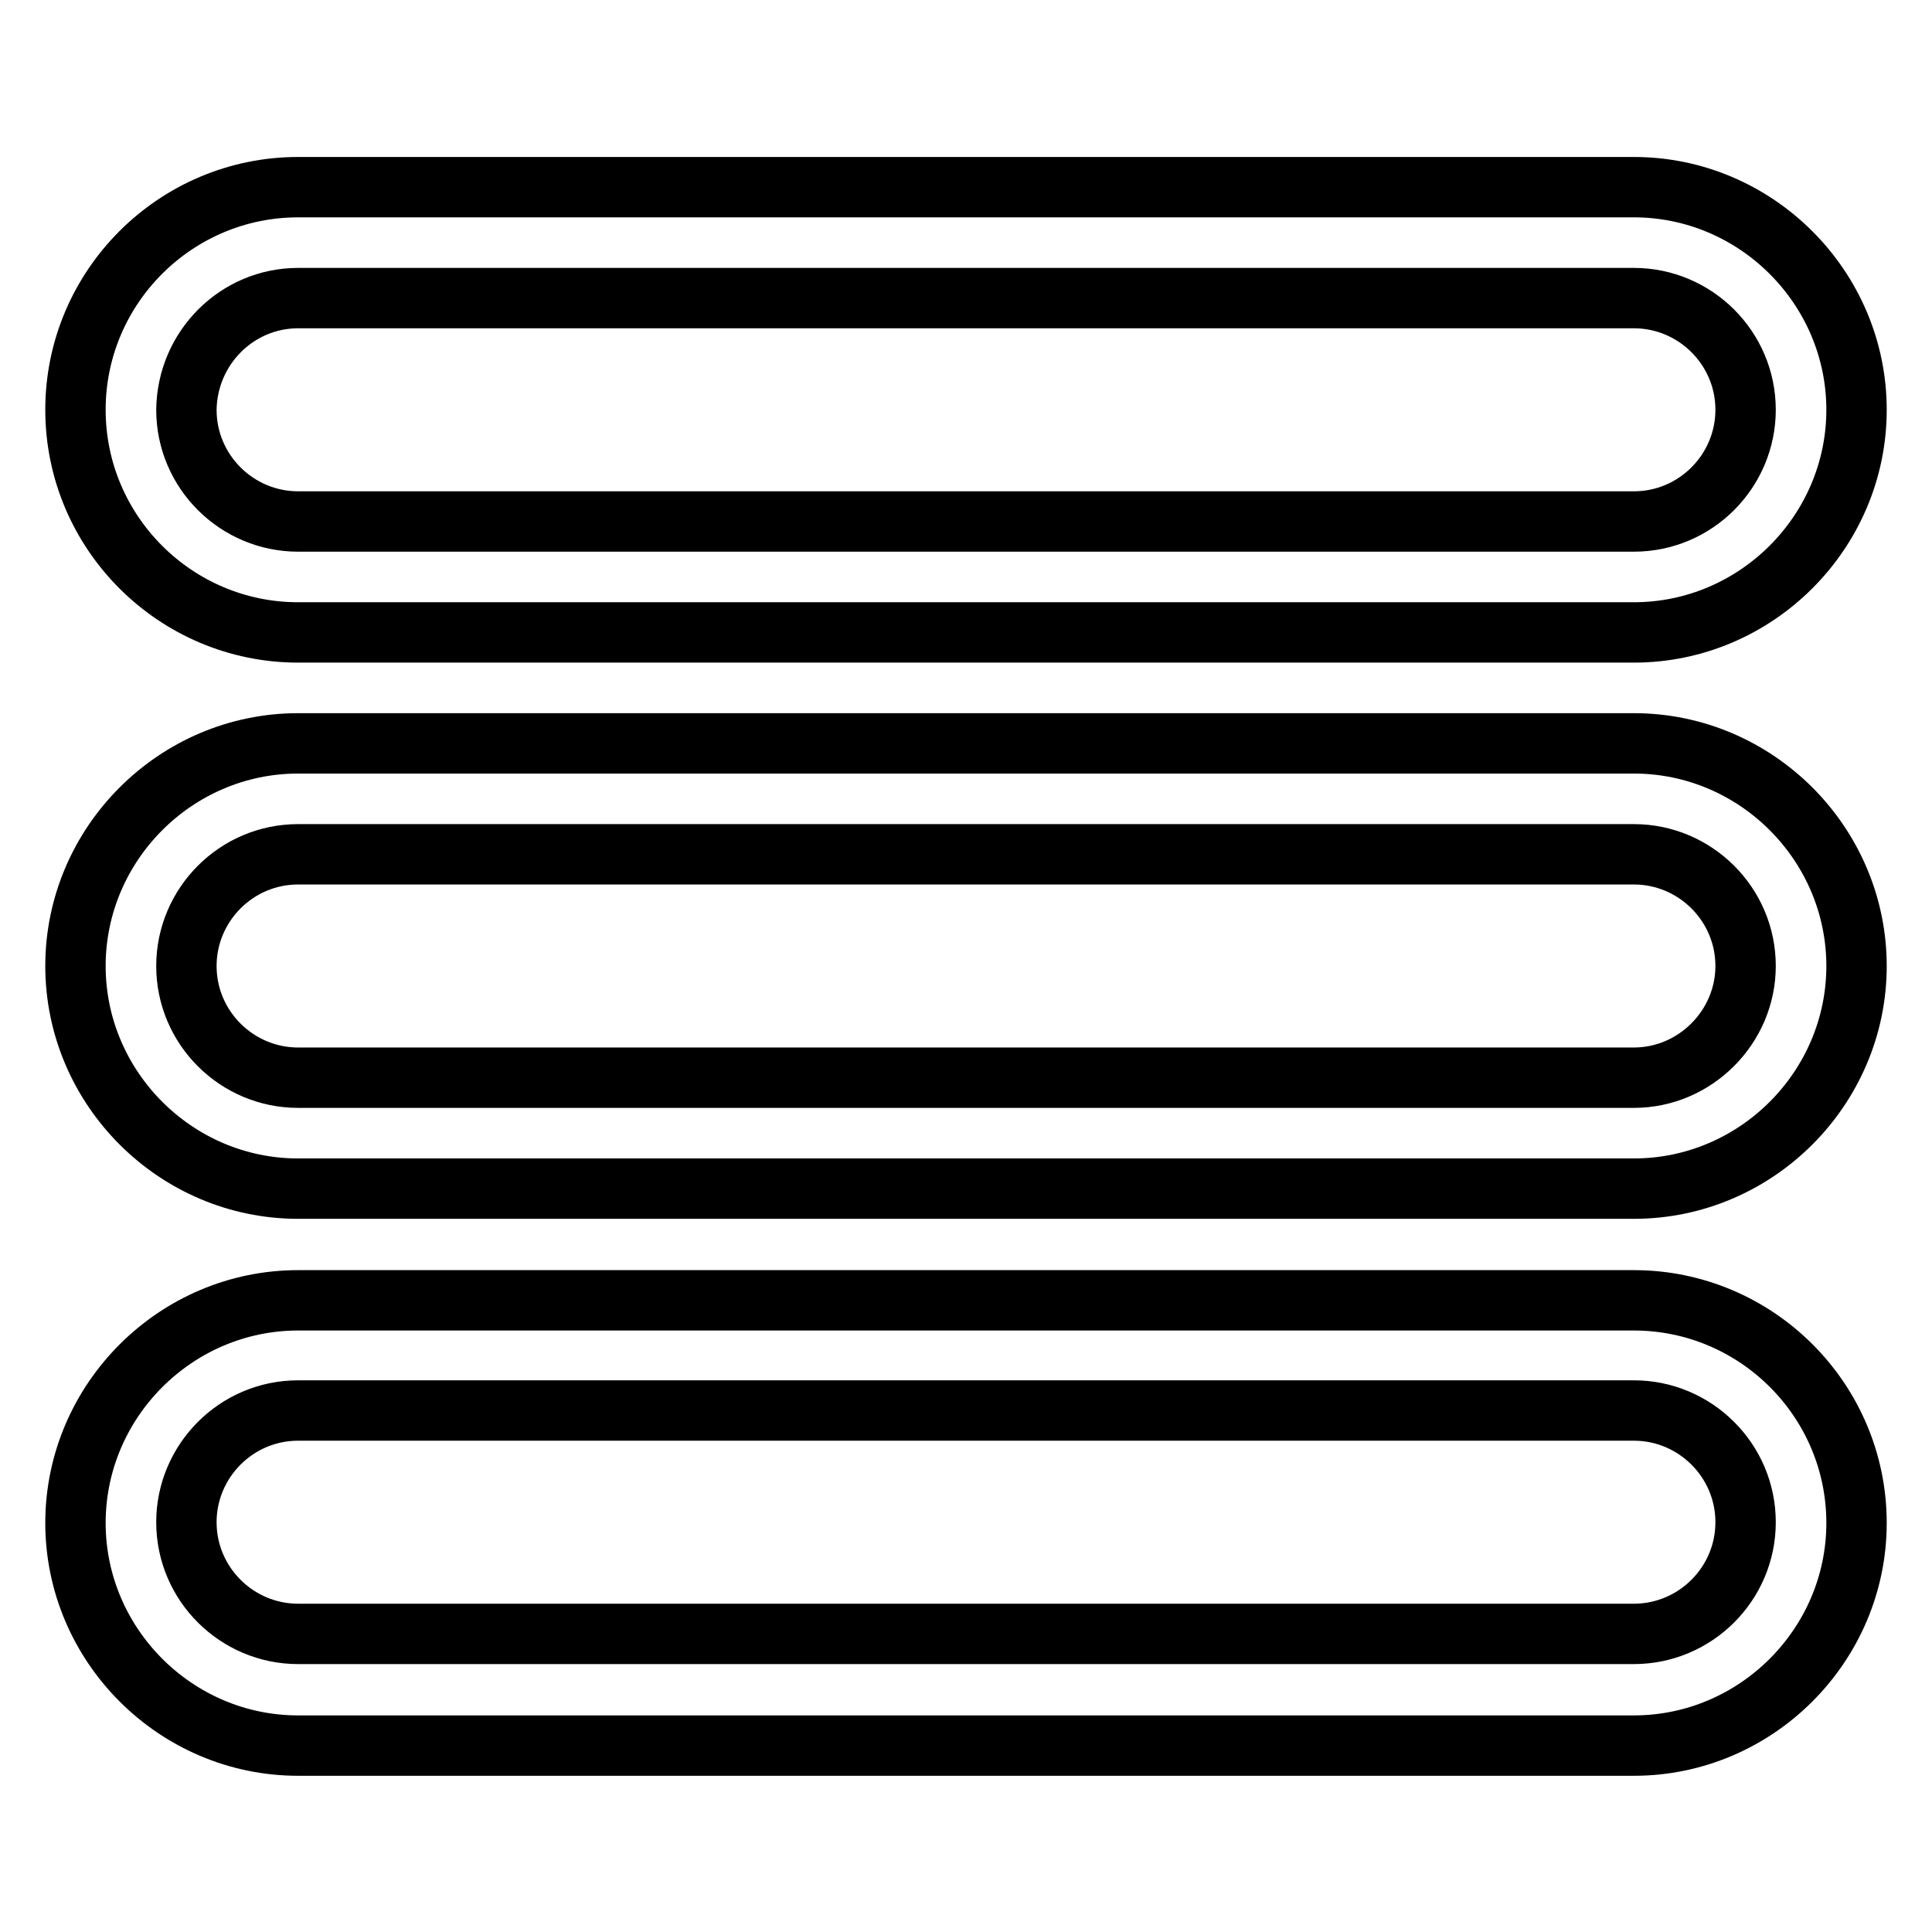 <?xml version="1.0" encoding="utf-8"?>
<!-- Svg Vector Icons : http://www.onlinewebfonts.com/icon -->
<!DOCTYPE svg PUBLIC "-//W3C//DTD SVG 1.1//EN" "http://www.w3.org/Graphics/SVG/1.1/DTD/svg11.dtd">
<svg version="1.1" xmlns="http://www.w3.org/2000/svg" xmlns:xlink="http://www.w3.org/1999/xlink" x="0px" y="0px" viewBox="0 0 256 256" enable-background="new 0 0 256 256" xml:space="preserve">
<g> <path stroke-width="8" fill-opacity="0" stroke="#000000"  d="M39.5,83.8h177c16.2,0,29.5-13.3,29.5-29.5s-13.3-29.5-29.5-29.5h-177C23.3,24.8,10,38,10,54.3 S23.3,83.8,39.5,83.8z M39.5,39.5h177c8.1,0,14.8,6.6,14.8,14.8c0,8.1-6.6,14.8-14.8,14.8h-177c-8.1,0-14.8-6.6-14.8-14.8 C24.8,46.1,31.4,39.5,39.5,39.5z M216.5,98.5h-177C23.3,98.5,10,111.8,10,128c0,16.2,13.3,29.5,29.5,29.5h177 c16.2,0,29.5-13.3,29.5-29.5C246,111.8,232.7,98.5,216.5,98.5L216.5,98.5z M216.5,142.8h-177c-8.1,0-14.8-6.6-14.8-14.8 c0-8.1,6.6-14.8,14.8-14.8h177c8.1,0,14.8,6.6,14.8,14.8C231.3,136.1,224.6,142.8,216.5,142.8z M216.5,172.3h-177 c-16.2,0-29.5,13.3-29.5,29.5c0,16.2,13.3,29.5,29.5,29.5h177c16.2,0,29.5-13.3,29.5-29.5C246,185.5,232.7,172.3,216.5,172.3z  M216.5,216.5h-177c-8.1,0-14.8-6.6-14.8-14.8c0-8.1,6.6-14.8,14.8-14.8h177c8.1,0,14.8,6.6,14.8,14.8 C231.3,209.9,224.6,216.5,216.5,216.5z"/></g>
</svg>
